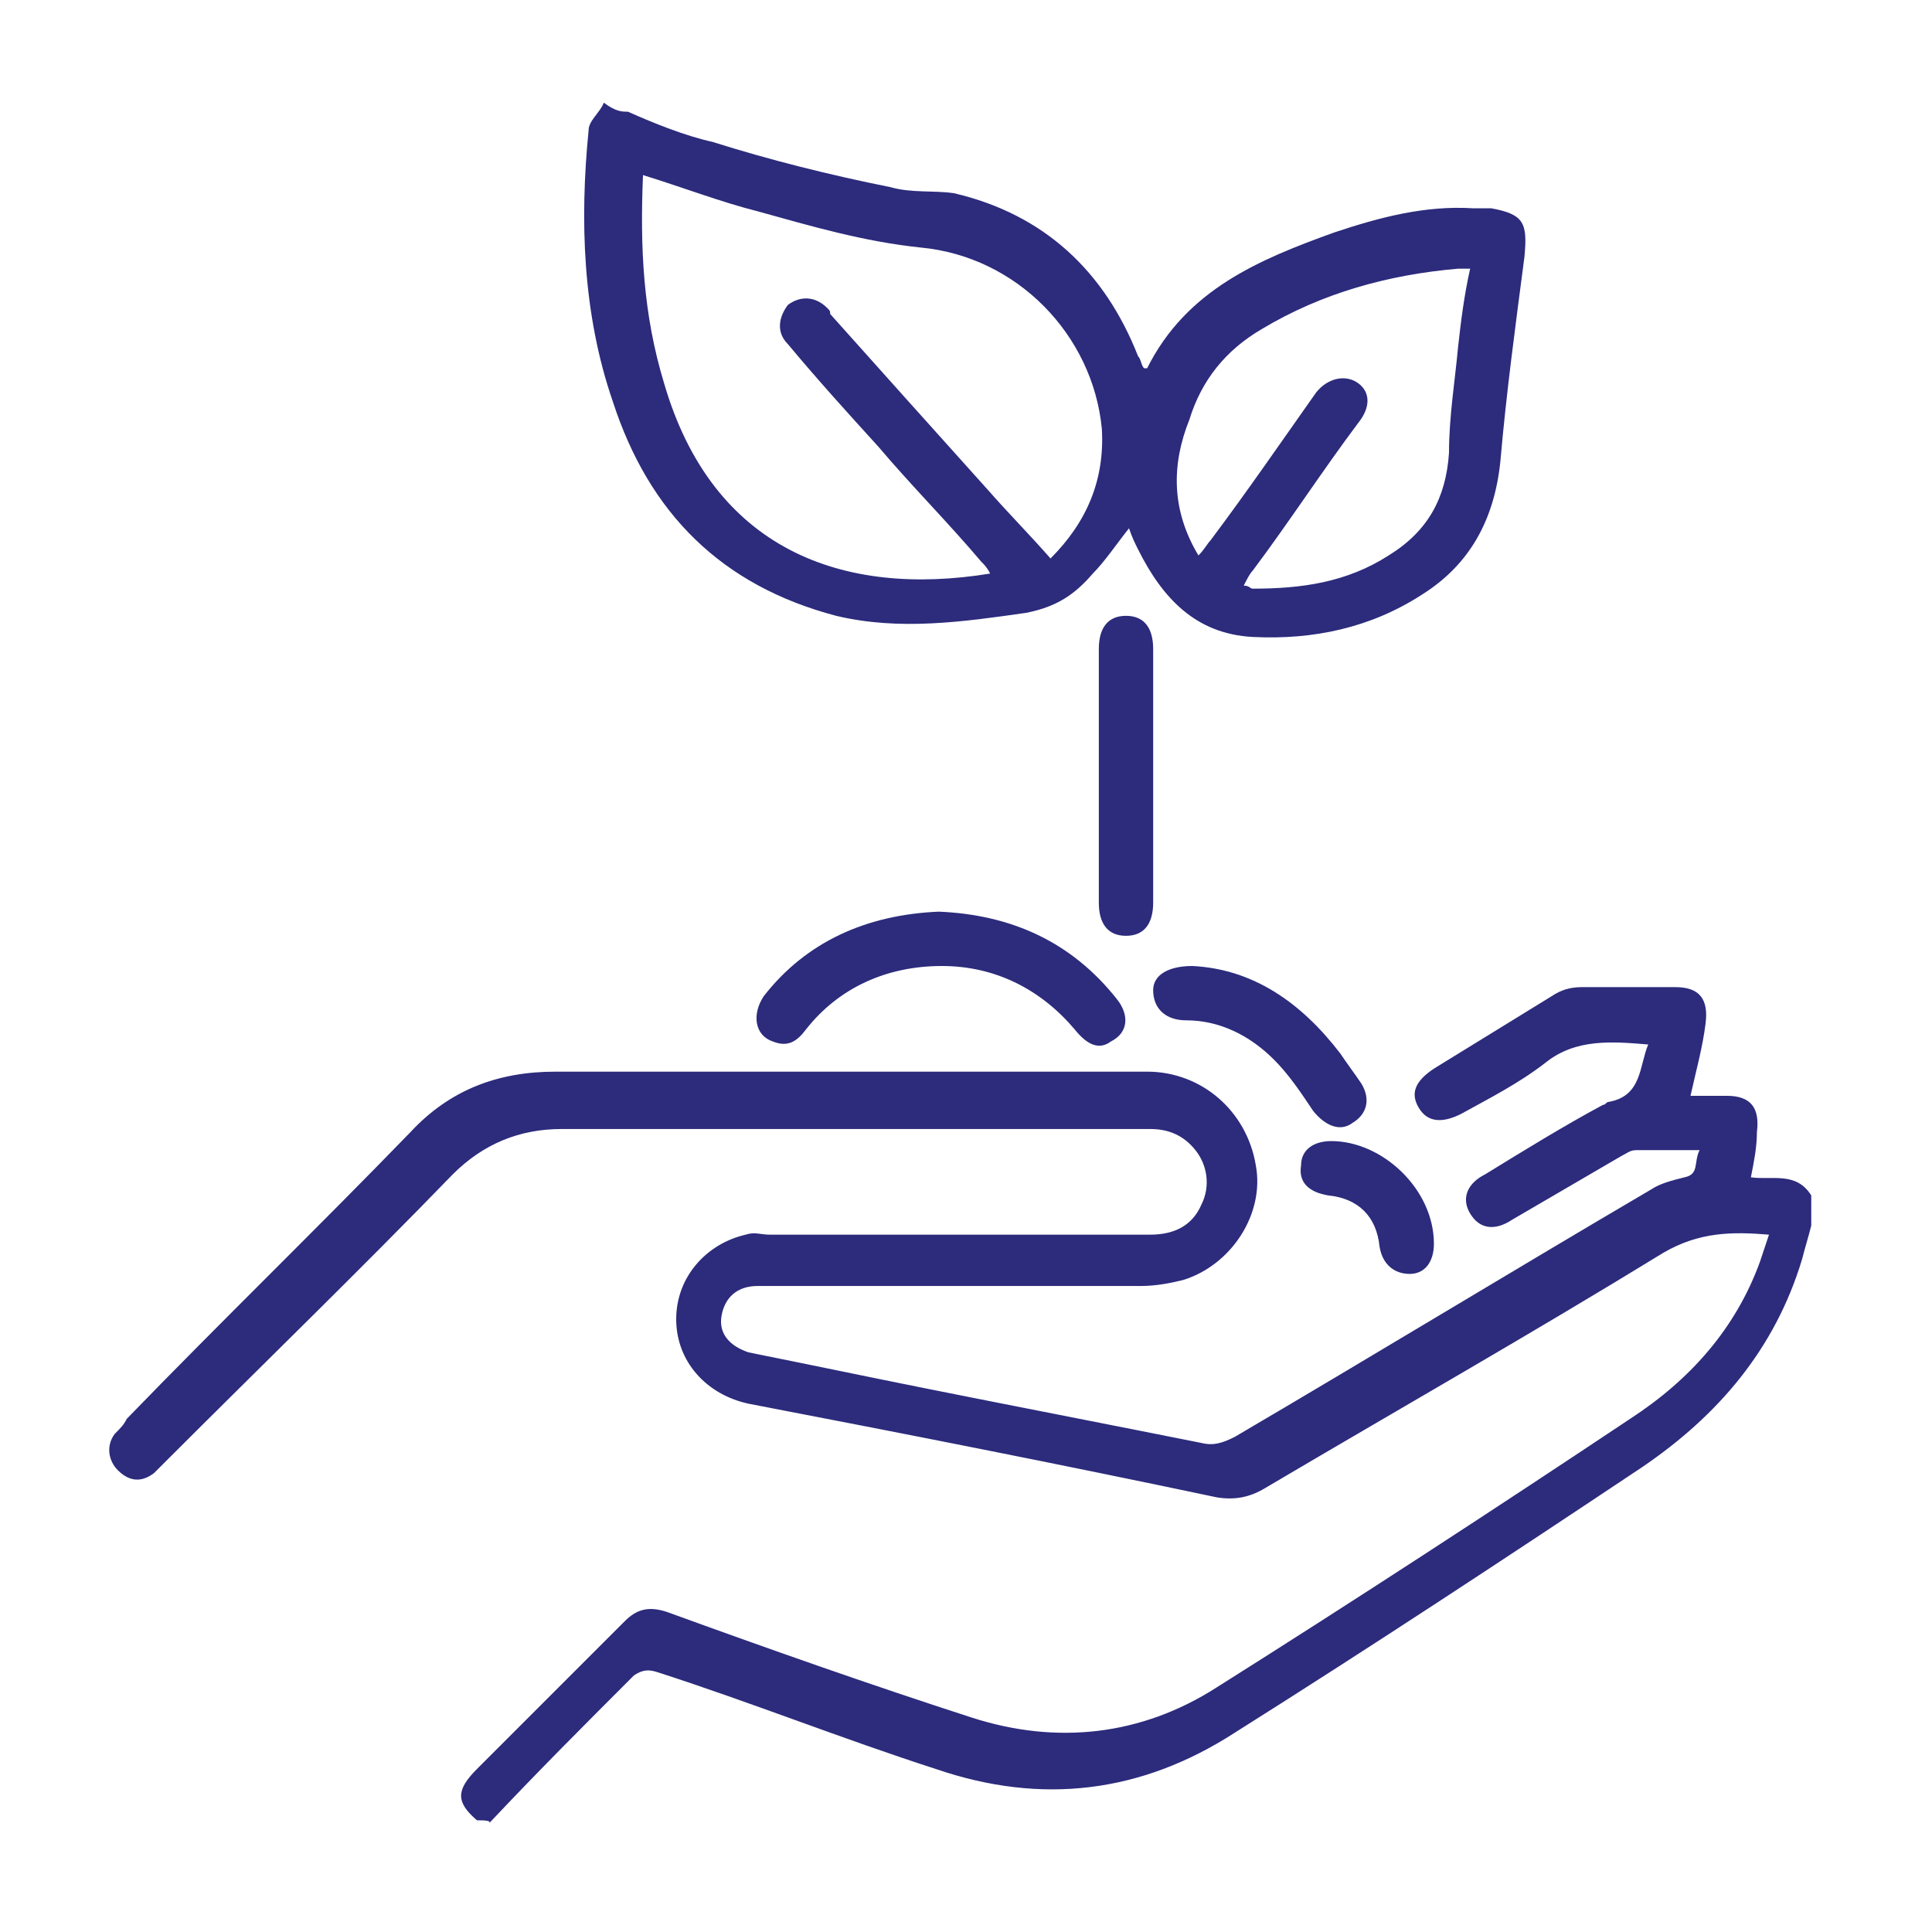 <?xml version="1.0" encoding="utf-8"?>
<!-- Generator: Adobe Illustrator 25.3.1, SVG Export Plug-In . SVG Version: 6.00 Build 0)  -->
<svg version="1.1" id="Layer_1" xmlns="http://www.w3.org/2000/svg" xmlns:xlink="http://www.w3.org/1999/xlink" x="0px" y="0px"
	 viewBox="0 0 64 64" style="enable-background:new 0 0 64 64;" xml:space="preserve">
<style type="text/css">
	.st0{fill:#2C2B7C;}
	.st1{fill:#2C2B7C;stroke:#FFFFFF;stroke-miterlimit:10;}
	.st2{fill:#2C2B7C;stroke:#FFFFFF;stroke-width:0.5;stroke-miterlimit:10;}
</style>
<g>
	<path class="st0" d="M15.8,60.3c-0.7-0.6-0.7-1,0-1.7c1.6-1.6,3.3-3.3,4.9-4.9c0.4-0.4,0.8-0.5,1.4-0.3c3.3,1.2,6.7,2.4,10.1,3.5
		c2.8,0.9,5.6,0.6,8.1-1c4.6-2.9,9.2-5.9,13.7-8.9c2-1.3,3.5-3,4.3-5.2c0.1-0.3,0.2-0.6,0.3-0.9c-1.2-0.1-2.3-0.1-3.5,0.6
		c-4.4,2.7-8.8,5.2-13.2,7.8c-0.5,0.3-1,0.4-1.6,0.3c-5.2-1.1-10.3-2.1-15.5-3.1c-1.4-0.3-2.4-1.4-2.4-2.8c0-1.4,1-2.5,2.3-2.8
		c0.3-0.1,0.5,0,0.8,0c4.2,0,8.4,0,12.6,0c0.8,0,1.4-0.3,1.7-1c0.3-0.6,0.2-1.3-0.2-1.8c-0.4-0.5-0.9-0.7-1.5-0.7
		c-2.4,0-4.9,0-7.3,0c-4.1,0-8.1,0-12.2,0c-1.4,0-2.6,0.5-3.6,1.5c-3.1,3.2-6.3,6.3-9.5,9.5c-0.1,0.1-0.3,0.3-0.4,0.4
		c-0.4,0.3-0.8,0.3-1.2-0.1c-0.3-0.3-0.4-0.8-0.1-1.2C4,47.3,4.1,47.2,4.2,47c3.1-3.2,6.3-6.3,9.4-9.5c1.3-1.4,2.9-2,4.8-2
		c6.5,0,13.1,0,19.6,0c1.8,0,3.3,1.3,3.6,3.1c0.3,1.6-0.8,3.3-2.4,3.8c-0.4,0.1-0.9,0.2-1.4,0.2c-4.1,0-8.2,0-12.3,0
		c-0.1,0-0.3,0-0.4,0c-0.7,0-1.1,0.4-1.2,1c-0.1,0.6,0.3,1,0.9,1.2c2,0.4,3.9,0.8,5.9,1.2c3,0.6,6.1,1.2,9.1,1.8
		c0.4,0.1,0.7,0,1.1-0.2c4.6-2.7,9.2-5.5,13.8-8.2c0.3-0.2,0.7-0.3,1.1-0.4c0.5-0.1,0.3-0.5,0.5-0.9c-0.7,0-1.4,0-2.1,0
		c-0.2,0-0.3,0.1-0.5,0.2c-1.2,0.7-2.4,1.4-3.6,2.1c-0.6,0.4-1.1,0.3-1.4-0.2c-0.3-0.5-0.1-1,0.5-1.3c1.3-0.8,2.6-1.6,3.9-2.3
		c0.1,0,0.1-0.1,0.2-0.1c1.1-0.2,1-1.2,1.3-1.9c-1.2-0.1-2.4-0.2-3.4,0.6c-0.9,0.7-1.9,1.2-2.8,1.7c-0.6,0.3-1.1,0.3-1.4-0.2
		c-0.3-0.5-0.1-0.9,0.5-1.3c1.3-0.8,2.6-1.6,3.9-2.4c0.3-0.2,0.6-0.3,1-0.3c1,0,2.1,0,3.1,0c0.8,0,1.1,0.4,1,1.2
		c-0.1,0.8-0.3,1.5-0.5,2.4c0.4,0,0.8,0,1.2,0c0.8,0,1.1,0.4,1,1.2c0,0.5-0.1,1-0.2,1.5c0.7,0.1,1.5-0.2,2,0.6c0,0.3,0,0.7,0,1
		c-0.1,0.4-0.2,0.7-0.3,1.1c-0.9,3-2.8,5.2-5.3,6.9c-4.5,3-8.9,5.9-13.5,8.8c-3.1,2-6.4,2.4-9.9,1.2c-3.1-1-6.1-2.2-9.2-3.2
		c-0.3-0.1-0.5-0.1-0.8,0.1c-1.6,1.6-3.2,3.2-4.8,4.9C16.3,60.3,16,60.3,15.8,60.3z"/>
	<path class="st0" d="M20.8,3.7c0.9,0.4,1.9,0.8,2.8,1c1.9,0.6,3.9,1.1,5.9,1.5c0.7,0.2,1.4,0.1,2.1,0.2c3,0.7,5,2.6,6.1,5.4
		c0.1,0.1,0.1,0.3,0.2,0.4c0.1,0,0.1,0,0.1,0c1.3-2.6,3.7-3.6,6.2-4.5c1.5-0.5,3-0.9,4.6-0.8c0.2,0,0.4,0,0.6,0
		c1.1,0.2,1.2,0.5,1.1,1.6c-0.3,2.3-0.6,4.5-0.8,6.8c-0.2,1.9-1,3.4-2.6,4.4c-1.7,1.1-3.6,1.5-5.6,1.4c-1.9-0.1-3-1.3-3.8-2.9
		c-0.1-0.2-0.2-0.4-0.3-0.7c-0.4,0.5-0.8,1.1-1.2,1.5c-0.6,0.7-1.2,1.1-2.2,1.3c-2.1,0.3-4.2,0.6-6.3,0.1c-3.8-1-6.2-3.4-7.4-7.1
		c-1-2.9-1.1-6-0.8-9c0-0.3,0.4-0.6,0.5-0.9C20.4,3.7,20.6,3.7,20.8,3.7z M21.3,5.8c-0.1,2.4,0,4.6,0.7,6.9
		c1.6,5.5,5.9,7.1,10.8,6.3c-0.1-0.2-0.2-0.3-0.3-0.4c-1.1-1.3-2.3-2.5-3.4-3.8c-1-1.1-2-2.2-3-3.4c-0.4-0.4-0.3-0.9,0-1.3
		c0.4-0.3,0.9-0.3,1.3,0.1c0.1,0.1,0.1,0.1,0.1,0.2c1.7,1.9,3.4,3.8,5.2,5.8c0.7,0.8,1.4,1.5,2.1,2.3c1.2-1.2,1.8-2.6,1.7-4.3
		c-0.3-3.1-2.8-5.7-6-6C28.6,8,26.9,7.5,25.1,7C23.9,6.7,22.6,6.2,21.3,5.8z M39.7,18.4c0.2-0.2,0.3-0.4,0.4-0.5
		c1.2-1.6,2.3-3.2,3.5-4.9c0.4-0.5,1-0.6,1.4-0.3c0.4,0.3,0.4,0.8,0,1.3c-1.2,1.6-2.3,3.3-3.5,4.9c-0.1,0.1-0.2,0.3-0.3,0.5
		c0.2,0,0.2,0.1,0.3,0.1c1.6,0,3.1-0.2,4.5-1.1c1.3-0.8,1.9-1.9,2-3.4c0-1.2,0.2-2.4,0.3-3.5c0.1-0.9,0.2-1.7,0.4-2.6
		c-0.2,0-0.3,0-0.4,0c-2.3,0.2-4.5,0.8-6.5,2c-1.2,0.7-2,1.7-2.4,3C38.8,15.4,38.8,16.9,39.7,18.4z"/>
	<path class="st0" d="M31.1,30.2c2.4,0.1,4.4,1,5.9,2.9c0.4,0.5,0.4,1.1-0.2,1.4c-0.4,0.3-0.8,0.1-1.2-0.4C34.5,32.8,33,32,31.2,32
		c-1.8,0-3.4,0.7-4.5,2.1c-0.3,0.4-0.6,0.6-1.1,0.4c-0.6-0.2-0.7-0.9-0.3-1.5C26.7,31.2,28.7,30.3,31.1,30.2z"/>
	<path class="st0" d="M36.4,25.7c0-1.4,0-2.8,0-4.2c0-0.7,0.3-1.1,0.9-1.1c0.6,0,0.9,0.4,0.9,1.1c0,2.8,0,5.6,0,8.4
		c0,0.7-0.3,1.1-0.9,1.1c-0.6,0-0.9-0.4-0.9-1.1C36.4,28.6,36.4,27.2,36.4,25.7z"/>
	<path class="st0" d="M39.5,32c2,0.1,3.6,1.2,4.9,2.9c0.2,0.3,0.5,0.7,0.7,1c0.3,0.5,0.2,1-0.3,1.3c-0.4,0.3-0.9,0.1-1.3-0.4
		c-0.4-0.6-0.8-1.2-1.3-1.7c-0.8-0.8-1.8-1.3-2.9-1.3c-0.7,0-1.1-0.4-1.1-1C38.2,32.3,38.7,32,39.5,32z"/>
	<path class="st0" d="M47.5,41.2c0,0.6-0.3,1-0.8,1c-0.5,0-0.9-0.3-1-0.9c-0.1-1-0.7-1.6-1.7-1.7c-0.6-0.1-1-0.4-0.9-1
		c0-0.5,0.4-0.8,1-0.8C45.8,37.8,47.5,39.4,47.5,41.2z"/>
</g>
</svg>
